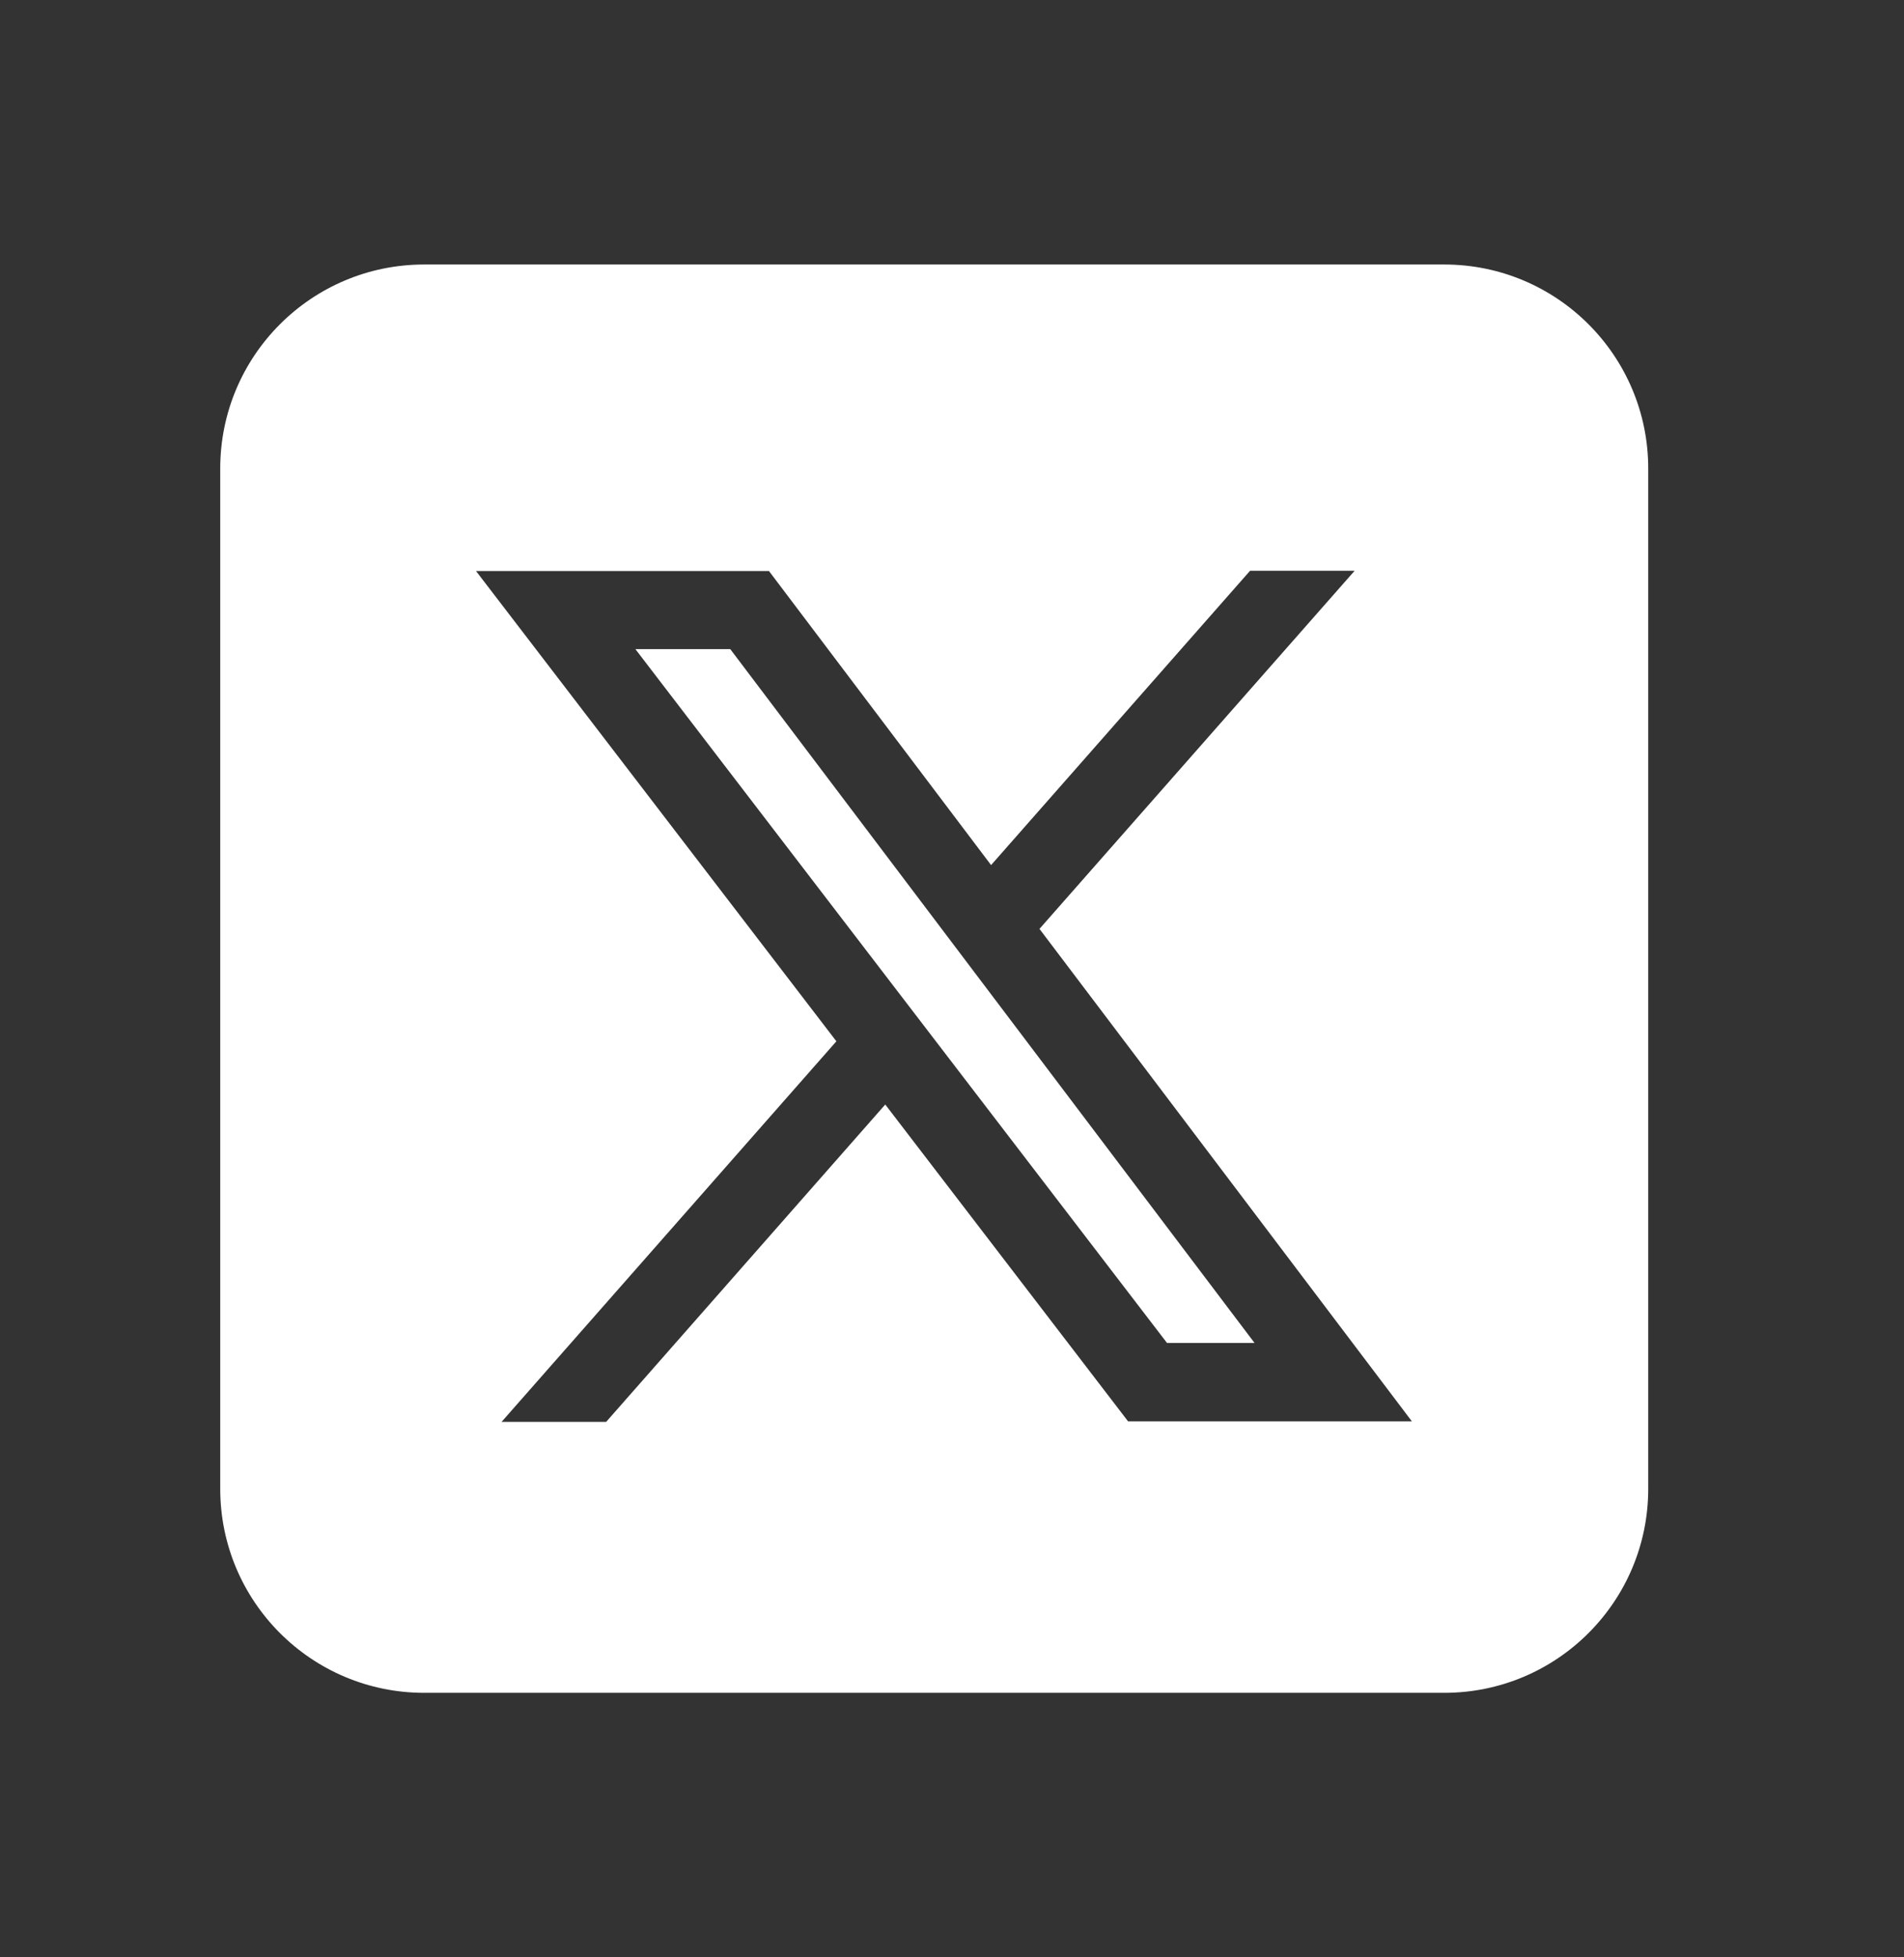 <svg width="36" height="37" viewBox="0 0 36 37" fill="none" xmlns="http://www.w3.org/2000/svg">
<rect x="0" y="0" width="36" height="37" fill="#333333" stroke="none"/>
<path fill-rule="evenodd" clip-rule="evenodd" d="M27.307 5C29.438 5 31.164 6.726 31.164 8.857V28.143C31.164 30.274 29.438 32 27.307 32H8.021C5.89 32 4.164 30.274 4.164 28.143V8.857C4.164 6.726 5.89 5 8.021 5H27.307ZM11.461 26.878H9.484L9.479 26.883L15.814 19.684L9 10.794H14.539L18.739 16.353L23.636 10.789H25.613L19.654 17.559L26.695 26.868H21.329L16.738 20.879L11.461 26.878ZM13.808 12.271H12.014L22.065 25.386H23.72L13.808 12.271Z" fill="white"/>
</svg>
